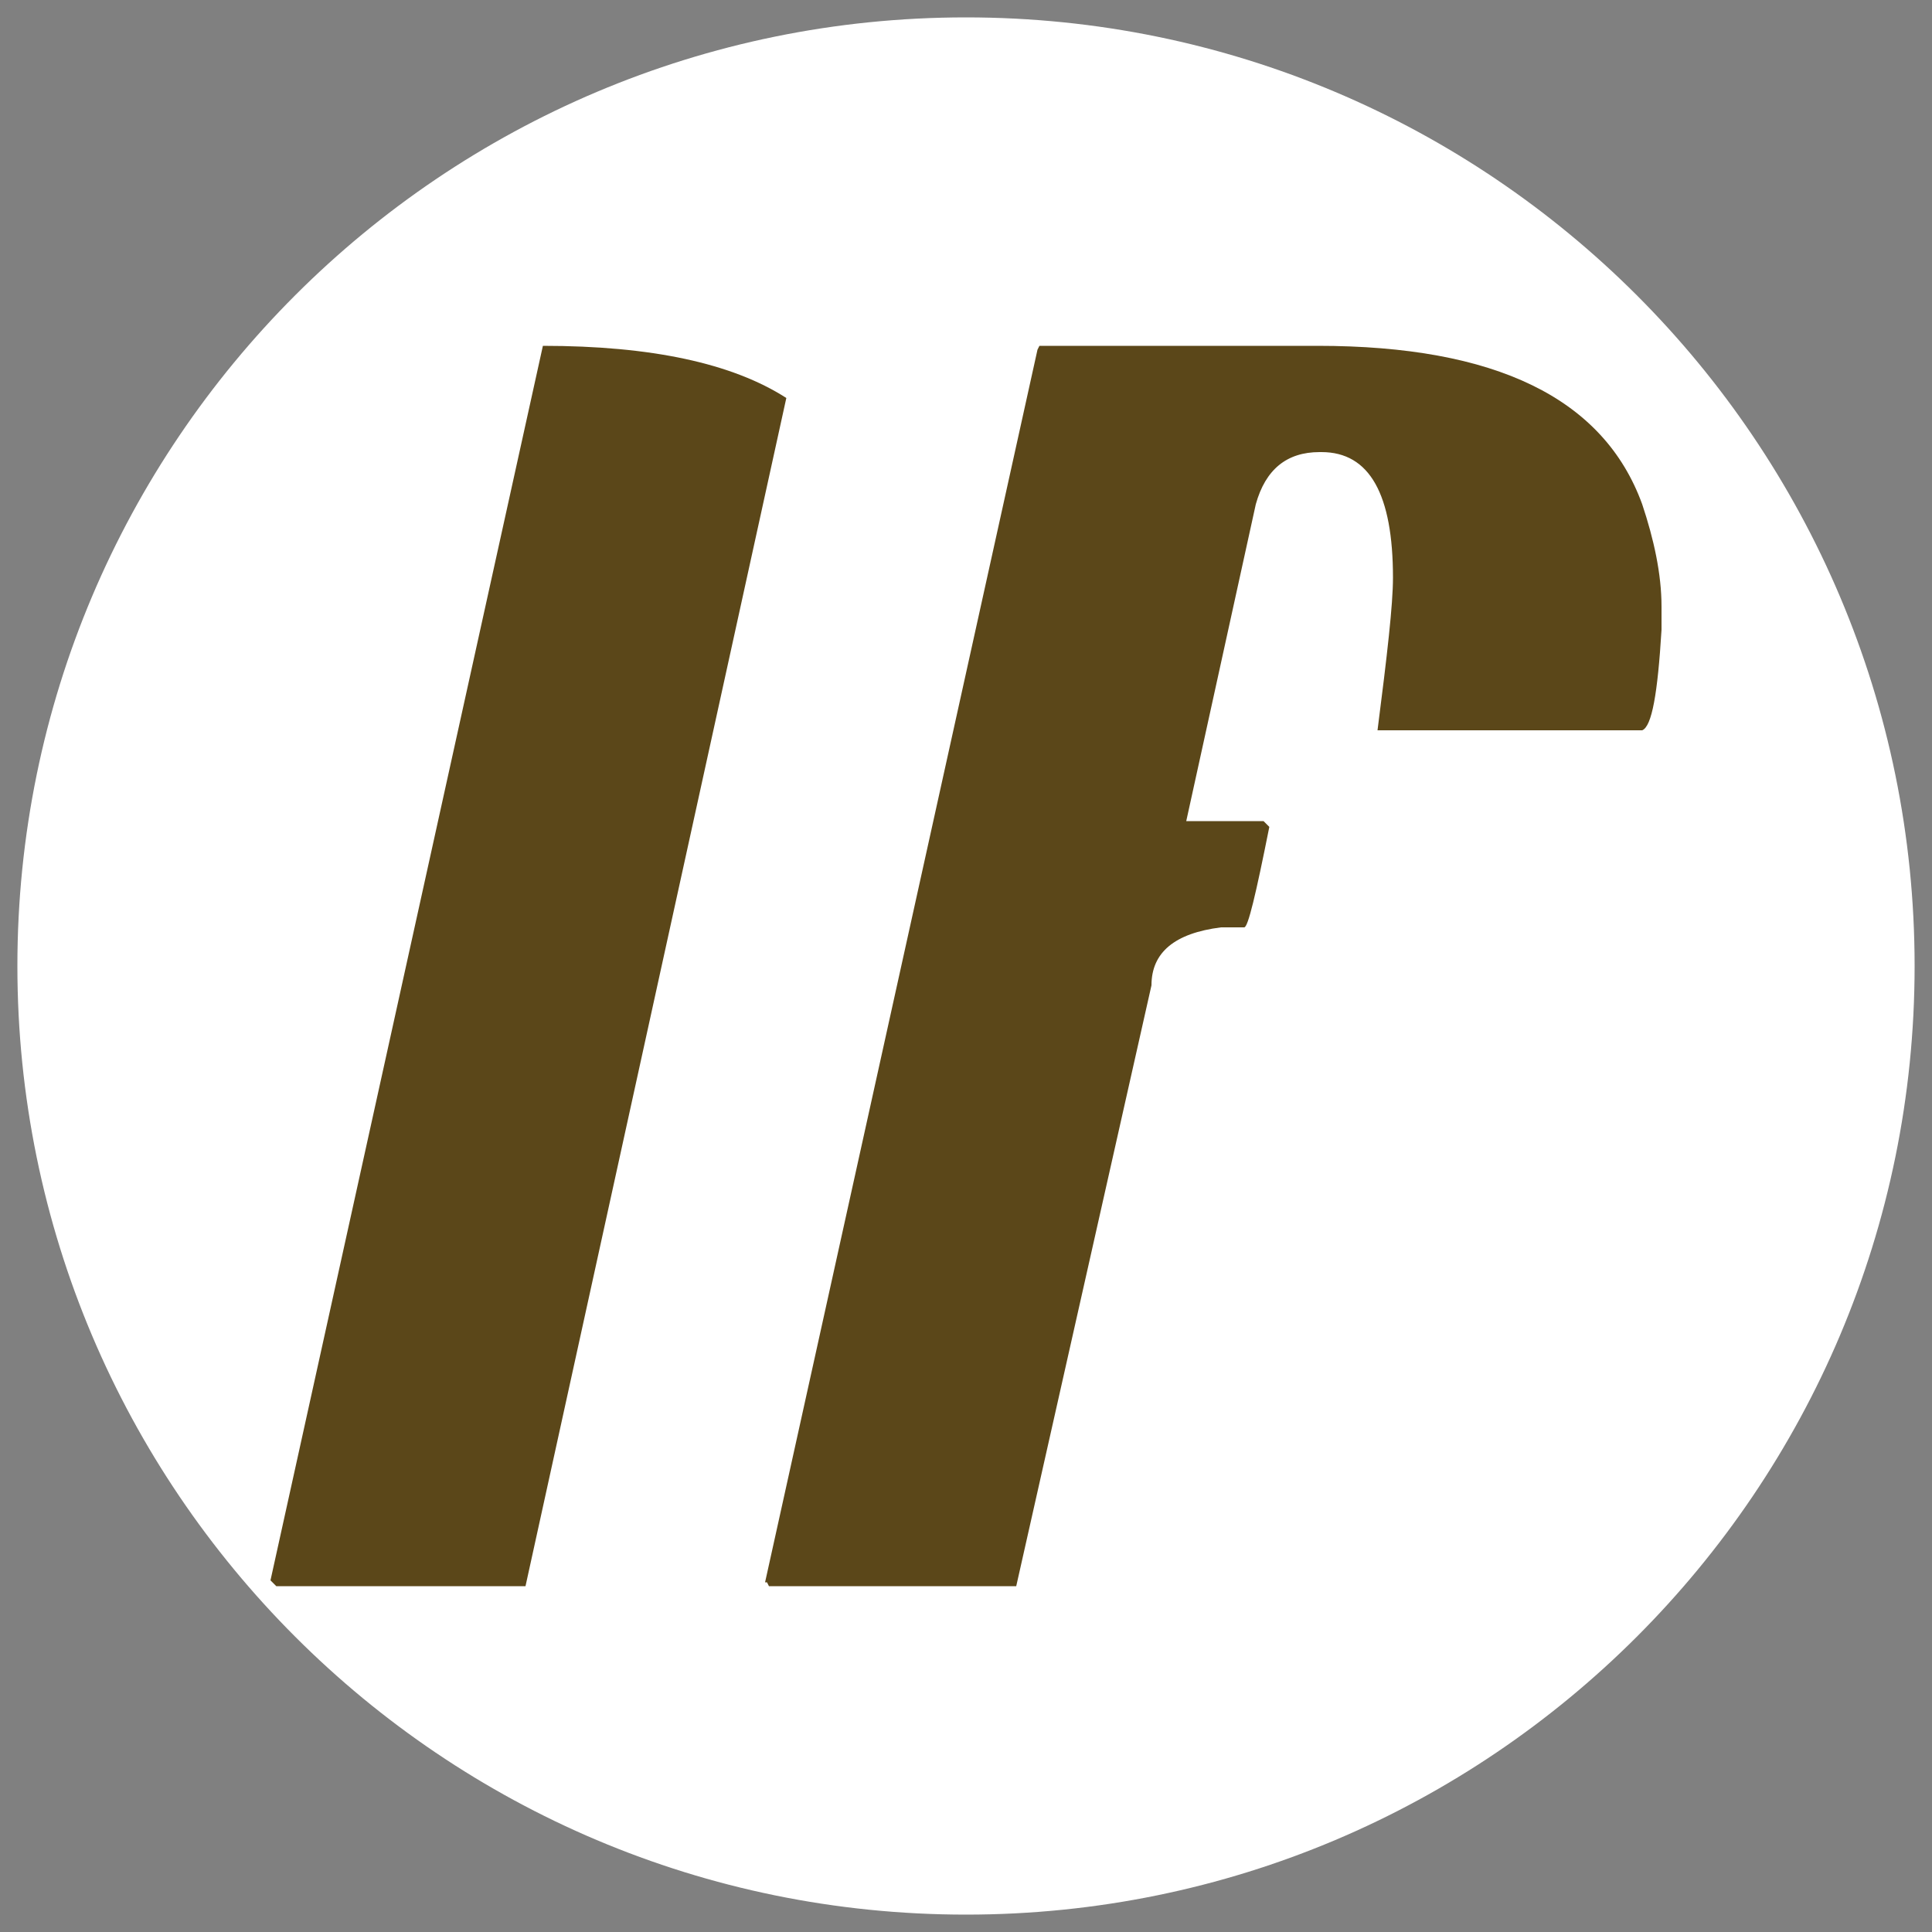 <?xml version="1.0" encoding="UTF-8"?>
<svg data-bbox="0.9 0.9 98.2 98.2" viewBox="0 0 100 100" xmlns="http://www.w3.org/2000/svg" data-type="color">
    <rect x="0" y="0" width="100" height="100" fill="#808080" stroke="none"/>
    <g>
        <path fill="#ffffff" d="M99.1 50c0 27.117-21.983 49.1-49.1 49.1S.9 77.117.9 50 22.883.9 50 .9 99.1 22.883 99.1 50" data-color="1"/>
        <path d="M28.1 17.9q8.4 0 12.6 2.7L27.2 82.1H14.3l-.3-.3z" fill="#5b4719" data-color="2"/>
        <path d="M68.2 17.9c9.2 0 14.8 2.7 16.8 8.2.6 1.8 1 3.6 1 5.3v1.2c-.2 3.3-.5 5-1 5.2H71.3c.5-3.9.8-6.5.8-7.9 0-4.3-1.2-6.5-3.7-6.5h-.1q-2.55 0-3.3 2.7l-3.6 16.4h4l.3.3c-.7 3.5-1.1 5.2-1.3 5.2h-1.2q-3.6.45-3.6 3l-7 31.1H39.8l-.1-.2h-.1l14.1-63.8.1-.2z" fill="#5b4719" data-color="2"/>
    </g>
</svg>
